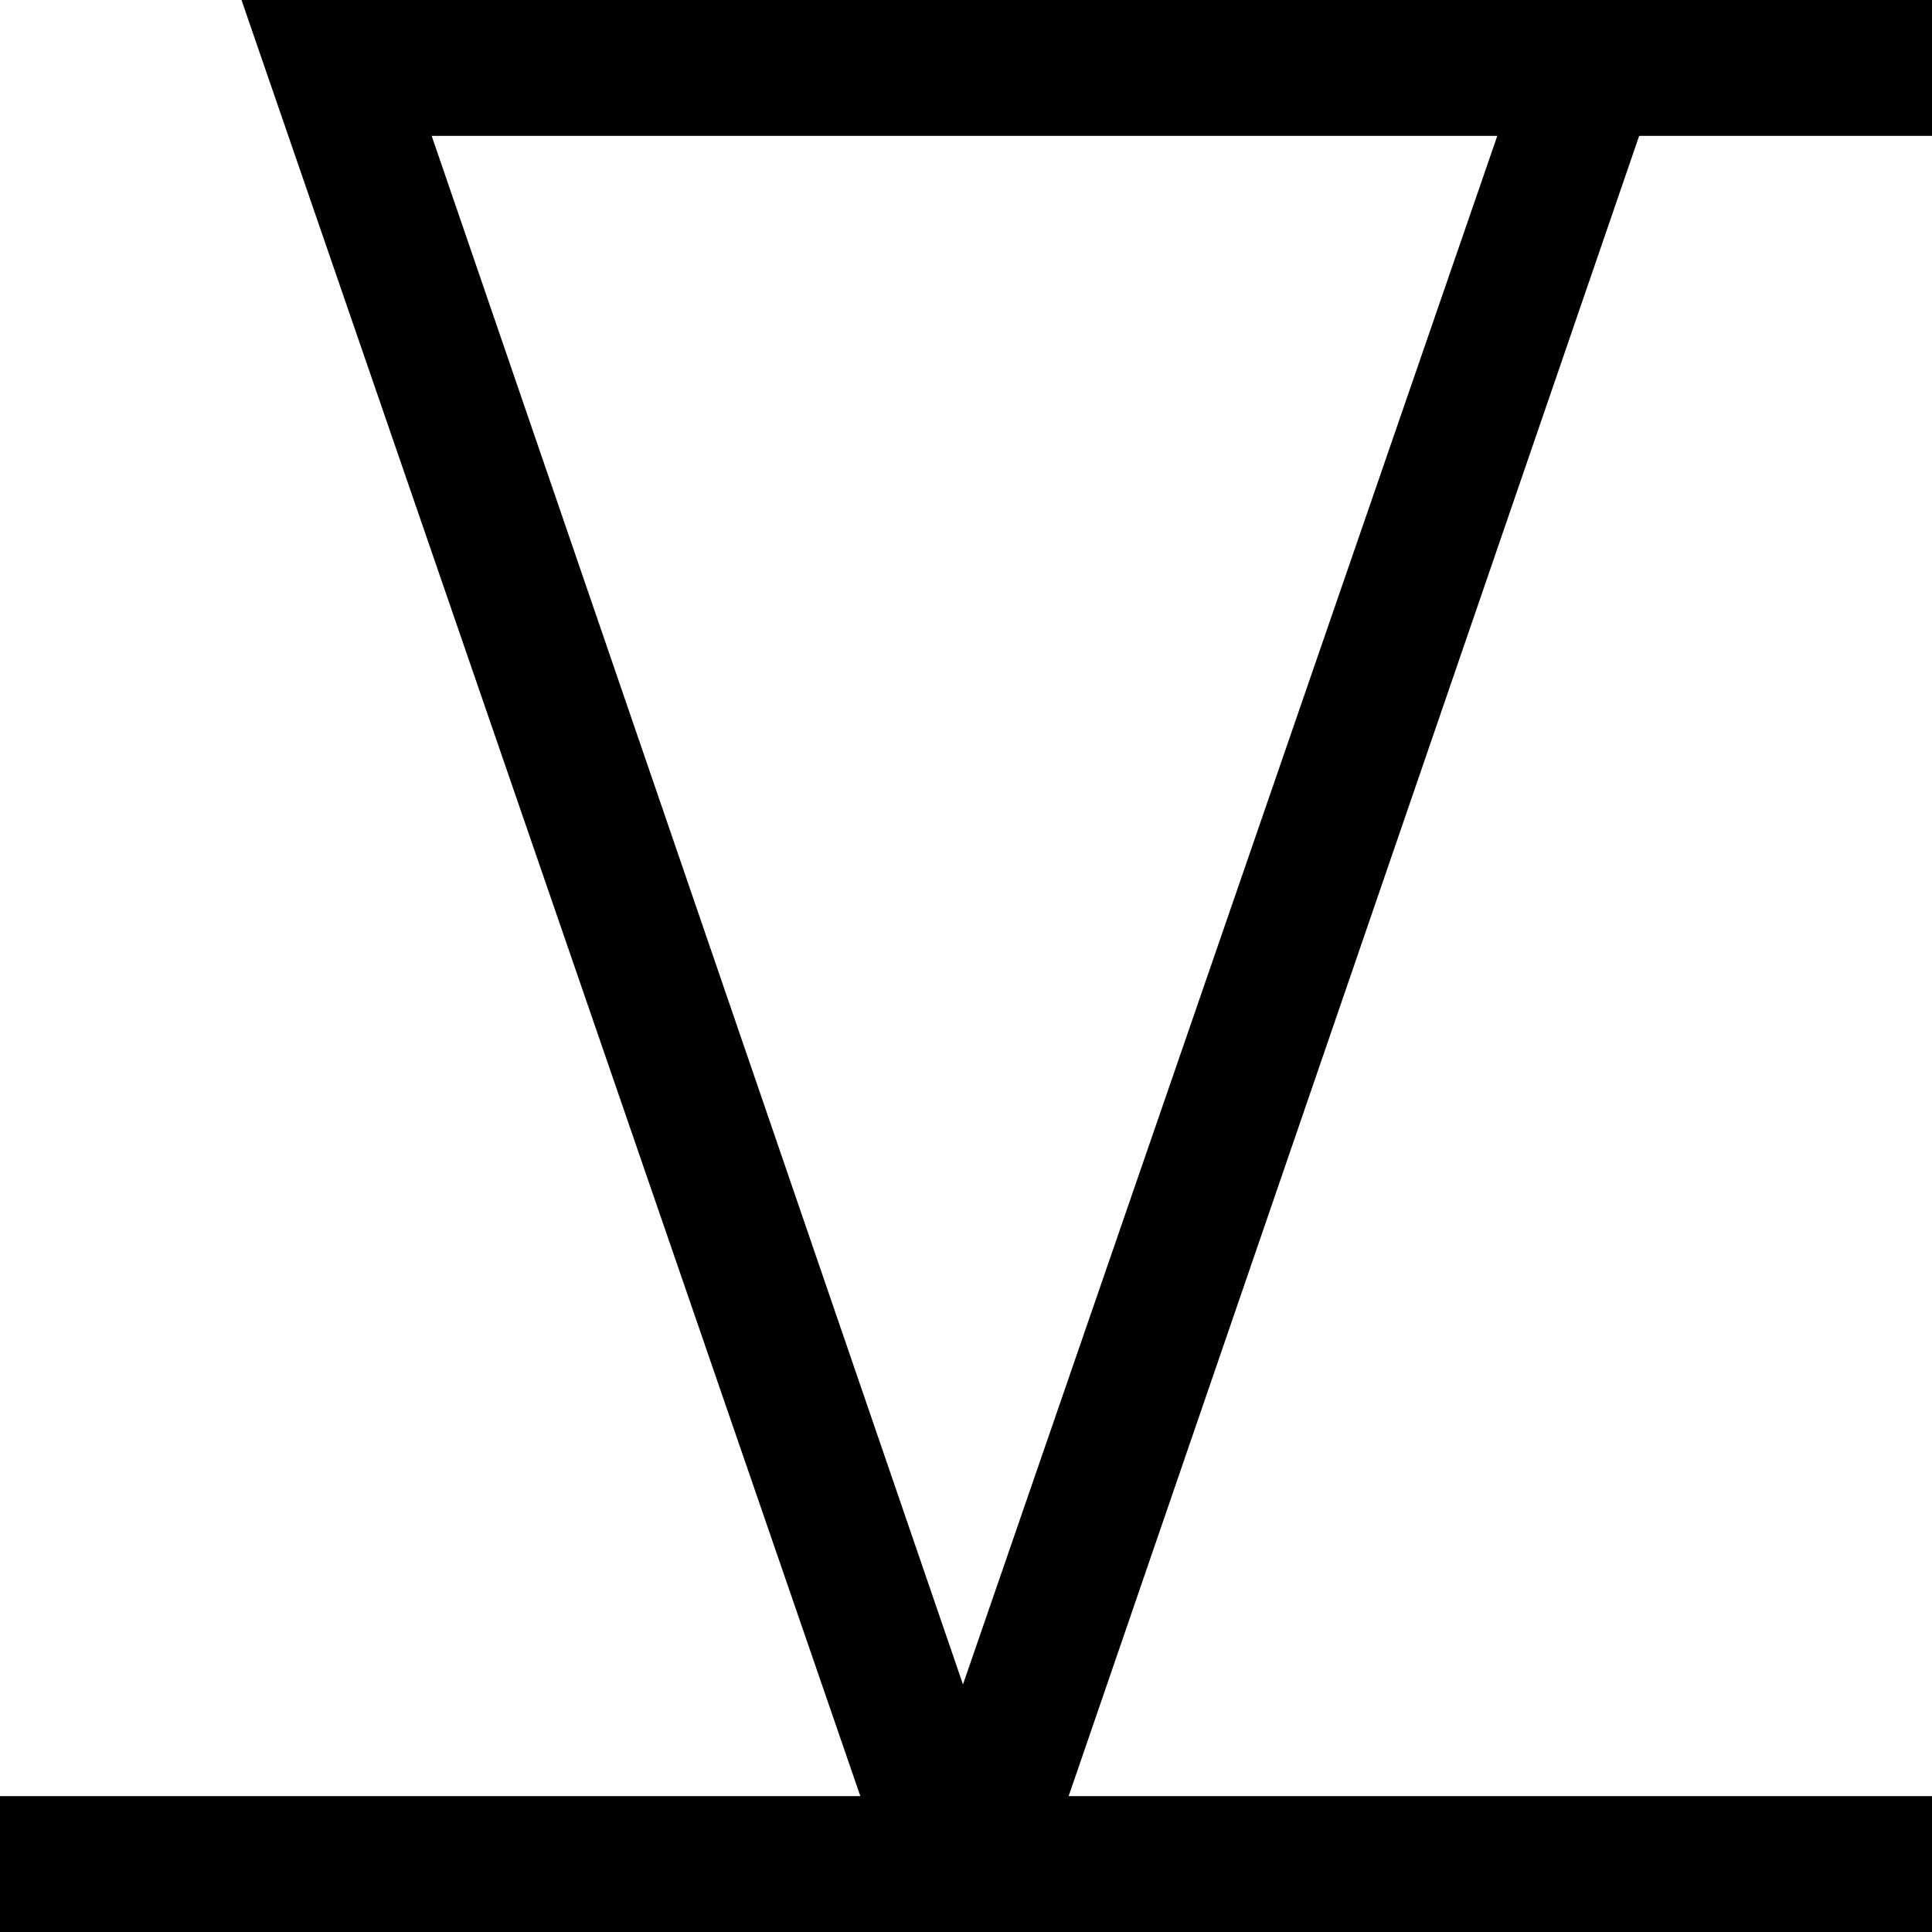 <?xml version="1.0" encoding="utf-8"?>
<!-- Generator: Adobe Illustrator 22.1.0, SVG Export Plug-In . SVG Version: 6.00 Build 0)  -->
<svg version="1.1" id="Layer_1" xmlns="http://www.w3.org/2000/svg" xmlns:xlink="http://www.w3.org/1999/xlink" x="0px" y="0px"
	 viewBox="0 0 64 64" style="enable-background:new 0 0 64 64;" xml:space="preserve">
<style type="text/css">

</style>
<path d="M64,4.5V0H8l20.5,59.5H0V64h64v-4.5H35.4l18.9-55H64z M31.9,55.8L14.3,4.5h35.3L31.9,55.8z"/>
</svg>
